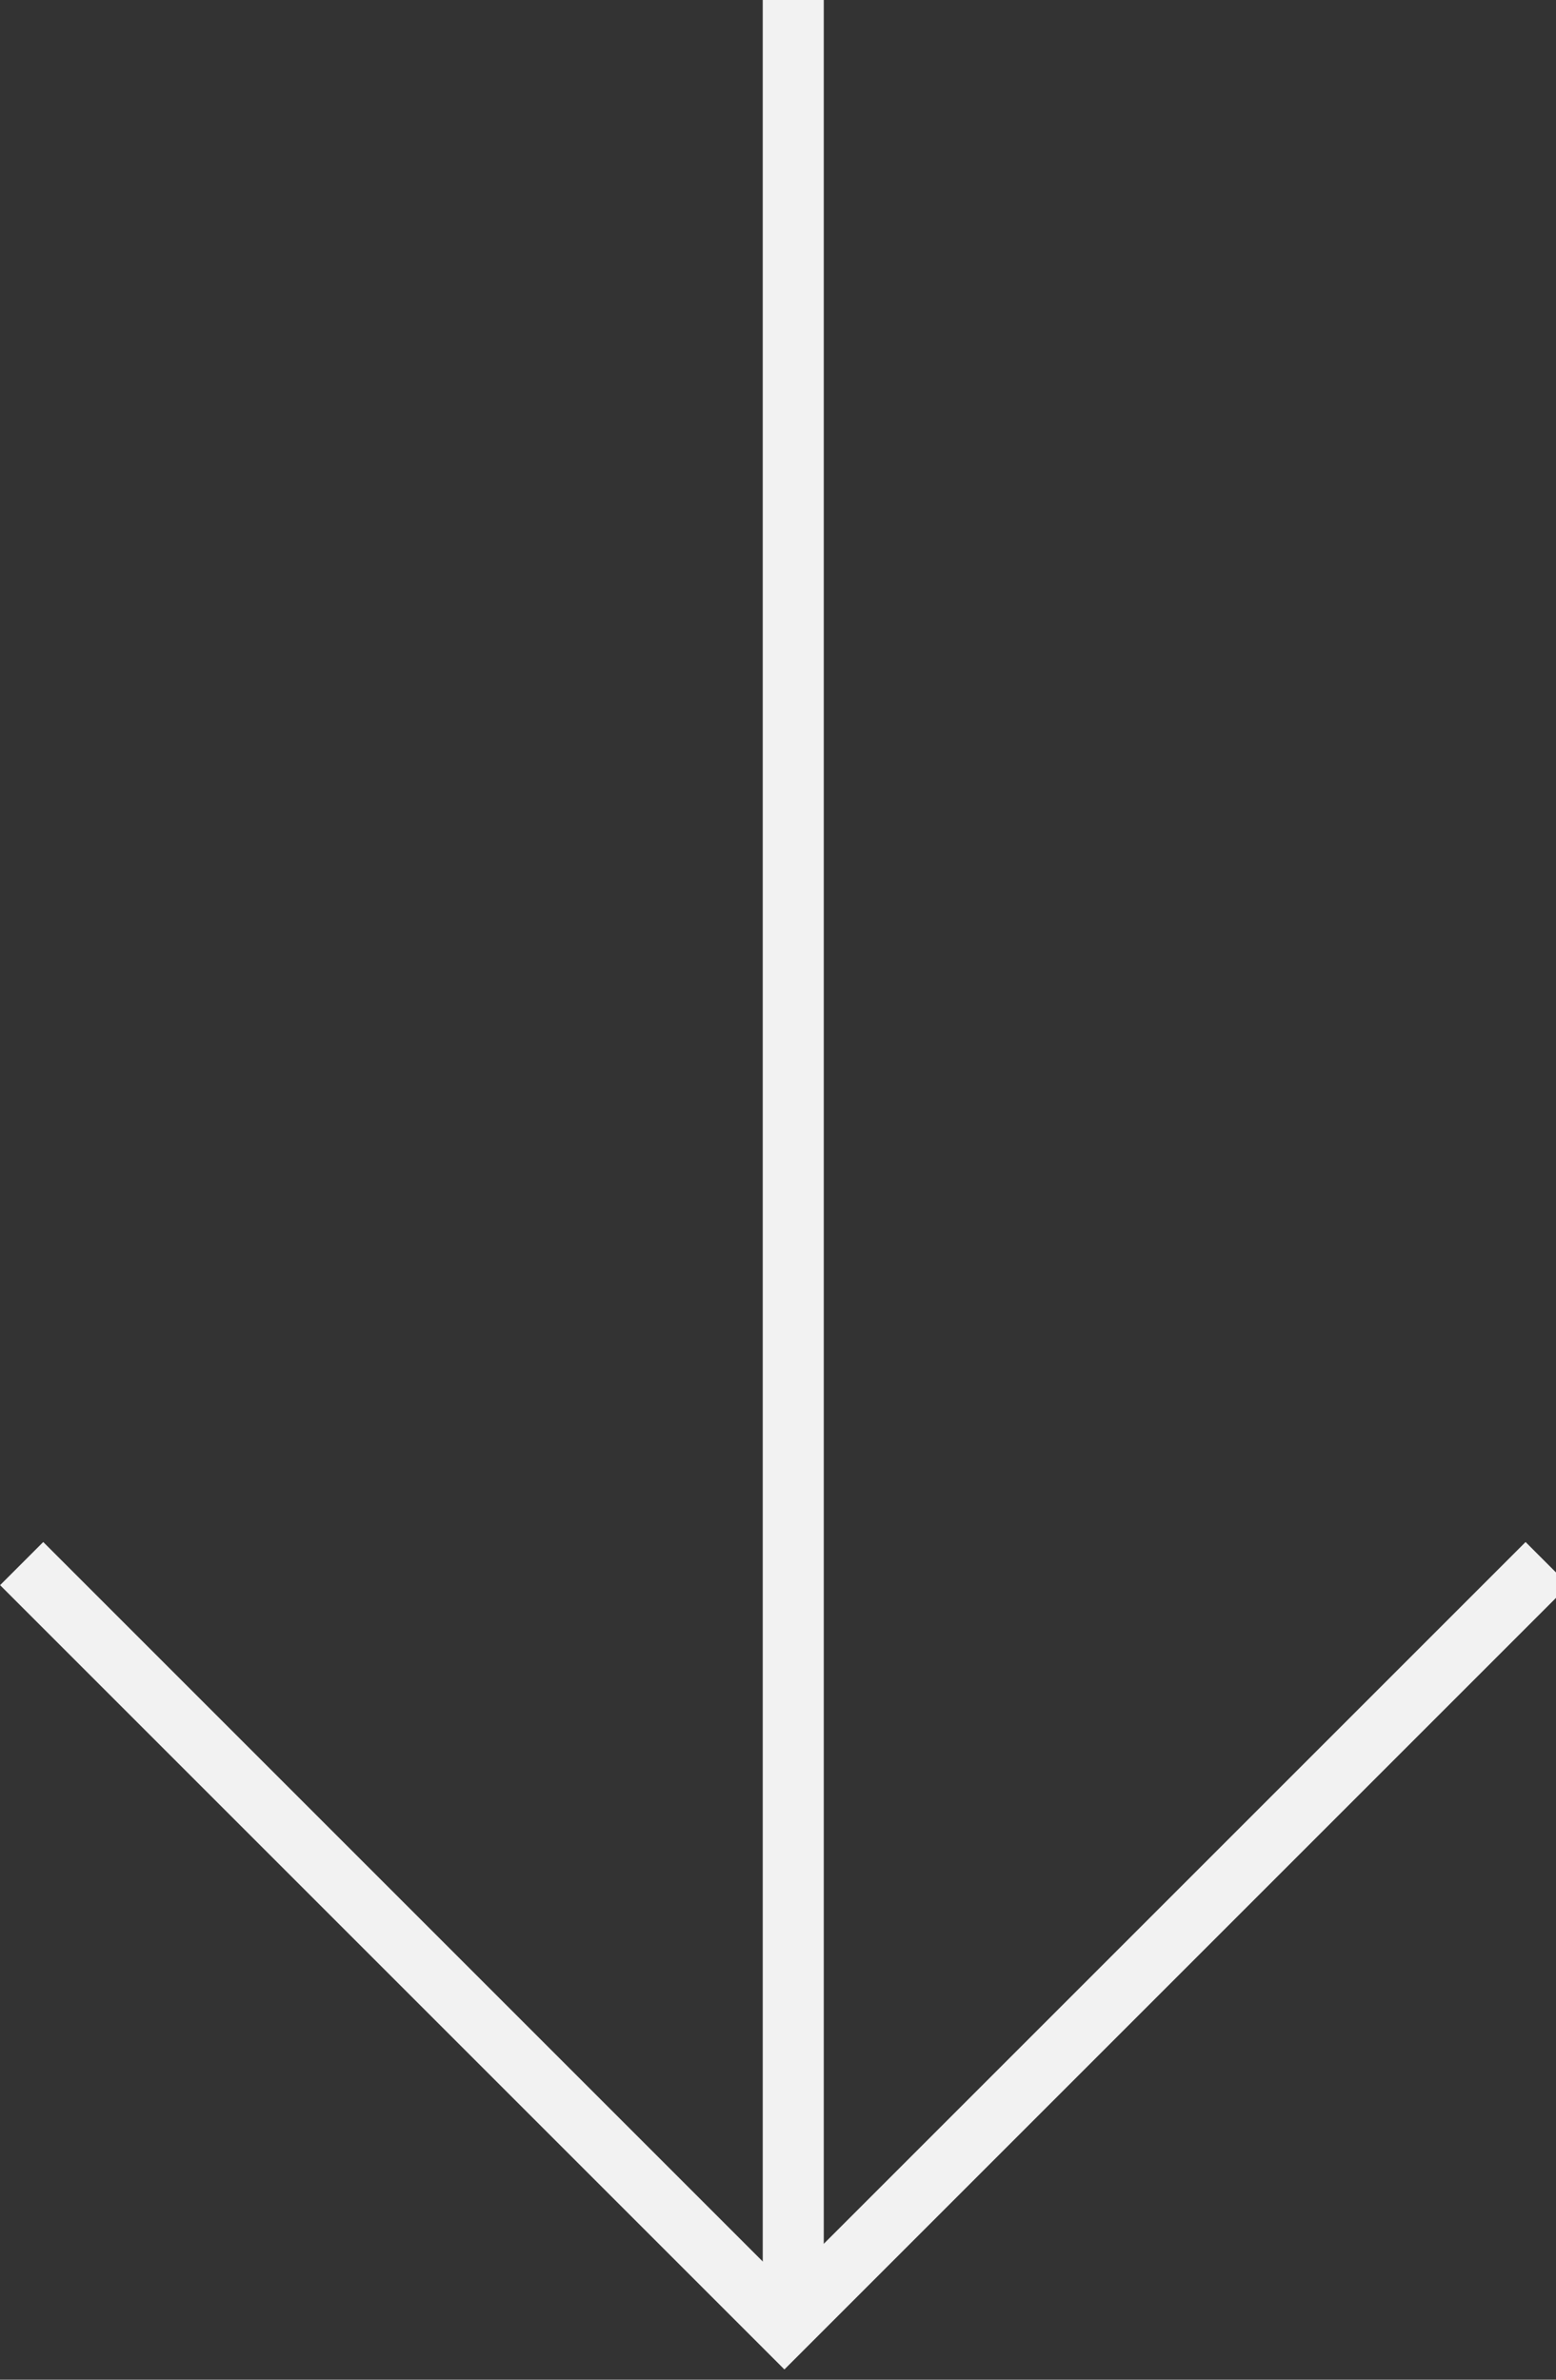 <svg width="51" height="78" viewBox="0 0 51 78" fill="none" xmlns="http://www.w3.org/2000/svg">
<rect x="0" y="0" width="51" height="78" fill="#333333" stroke="none"/>
<g clip-path="url(#clip0_22_20)">
<path d="M26 75L26 0" stroke="#F2F2F2" stroke-width="2" stroke-miterlimit="10"/>
<path d="M50.71 51.25L25.71 76.25L0.71 51.25" stroke="#F2F2F2" stroke-width="2" stroke-miterlimit="10"/>
</g>
<defs>
<clipPath id="clip0_22_20">
<rect width="51" height="78" fill="white"/>
</clipPath>
</defs>
</svg>
